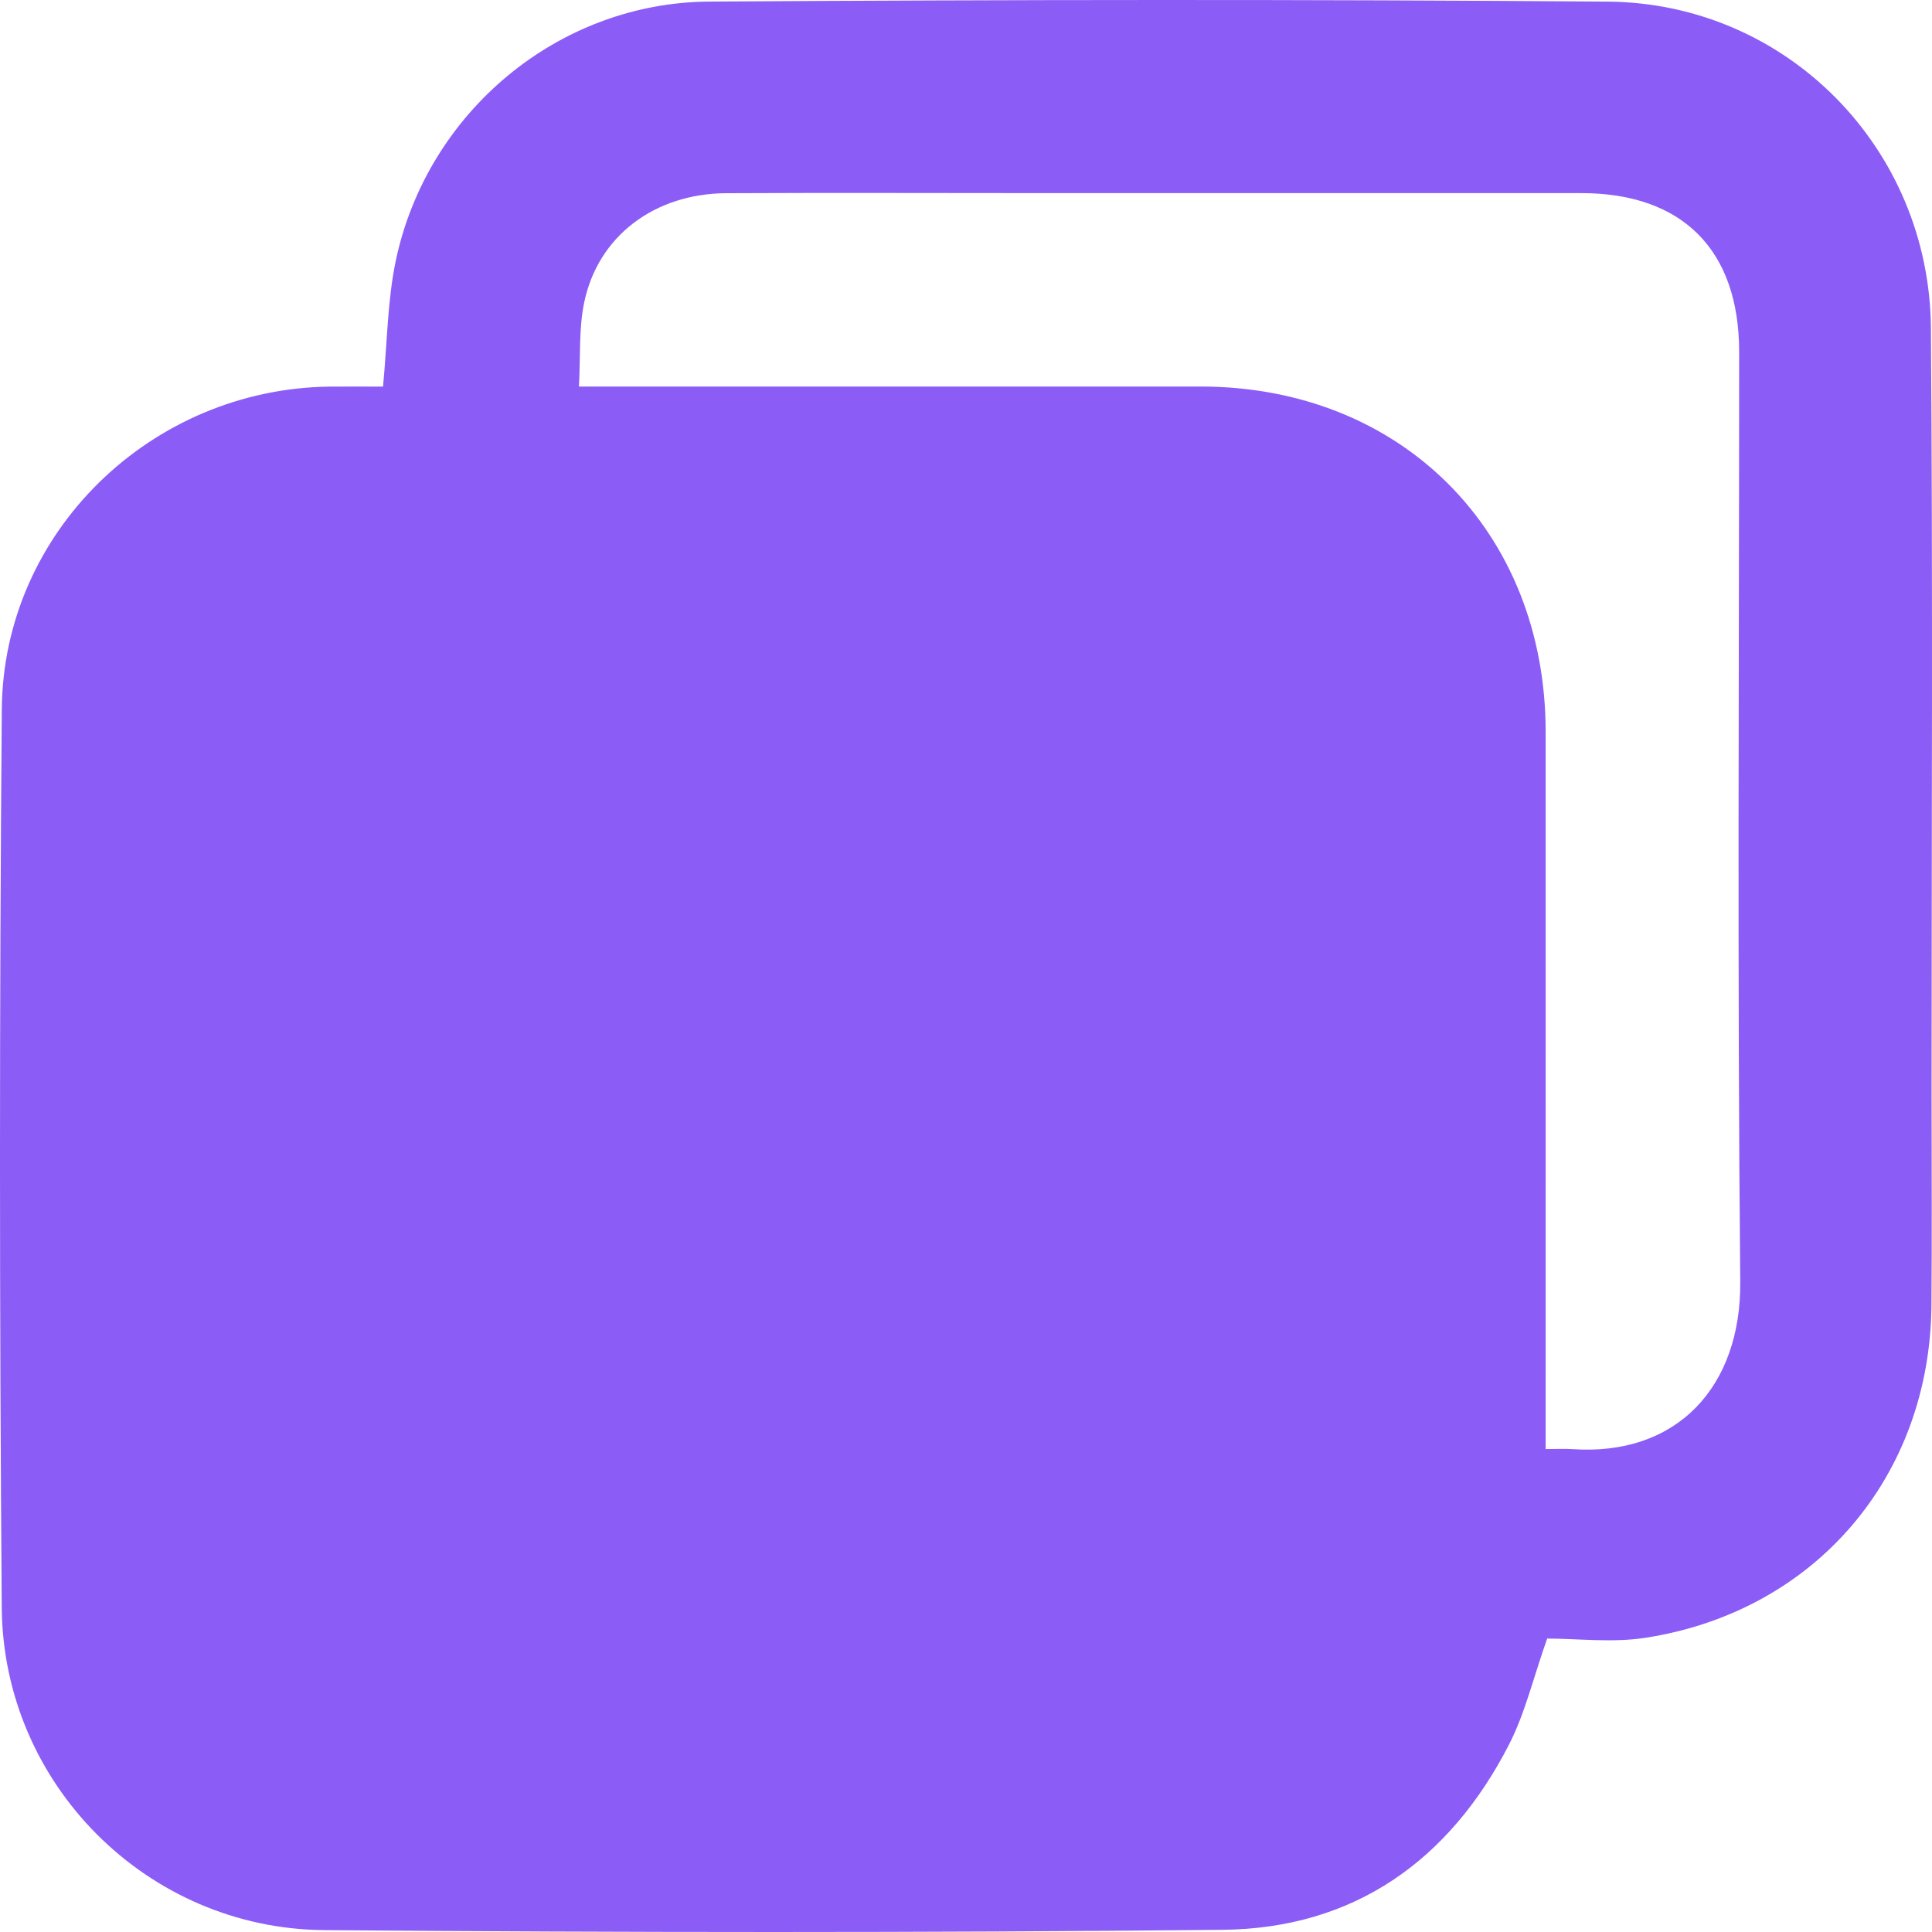 <svg width="44" height="44" viewBox="0 0 44 44" fill="none" xmlns="http://www.w3.org/2000/svg">
<path d="M43.975 7.472C43.942 3.375 40.688 0.069 36.615 0.037C29.795 -0.016 22.974 -0.008 16.153 0.036C12.709 0.059 9.729 2.558 9.015 5.931C8.823 6.844 8.82 7.798 8.723 8.805C8.327 8.805 7.917 8.801 7.507 8.805C3.453 8.853 0.074 12.106 0.041 16.154C-0.014 22.973 -0.013 29.793 0.04 36.612C0.07 40.635 3.354 43.924 7.382 43.957C14.203 44.012 21.024 44.019 27.844 43.95C30.834 43.92 33.009 42.374 34.366 39.733C34.735 39.013 34.923 38.199 35.236 37.317C35.932 37.317 36.718 37.416 37.471 37.3C41.331 36.704 43.953 33.635 43.987 29.733C44.001 28.118 43.99 26.503 43.99 24.89C43.99 19.084 44.02 13.277 43.975 7.472ZM35.797 33.002C35.629 32.991 35.457 33.001 35.201 33.001V32.382C35.201 27.144 35.203 21.906 35.201 16.668C35.2 12.097 31.91 8.805 27.345 8.803H13.185C13.222 8.116 13.18 7.486 13.304 6.891C13.616 5.381 14.902 4.41 16.535 4.4C18.939 4.388 21.344 4.398 23.749 4.398C27.837 4.398 31.925 4.396 36.013 4.398C38.319 4.398 39.608 5.695 39.608 8.013C39.608 15.072 39.565 22.131 39.633 29.188C39.656 31.577 38.194 33.174 35.797 33.002Z" fill="#8B5CF6"/>
</svg>
